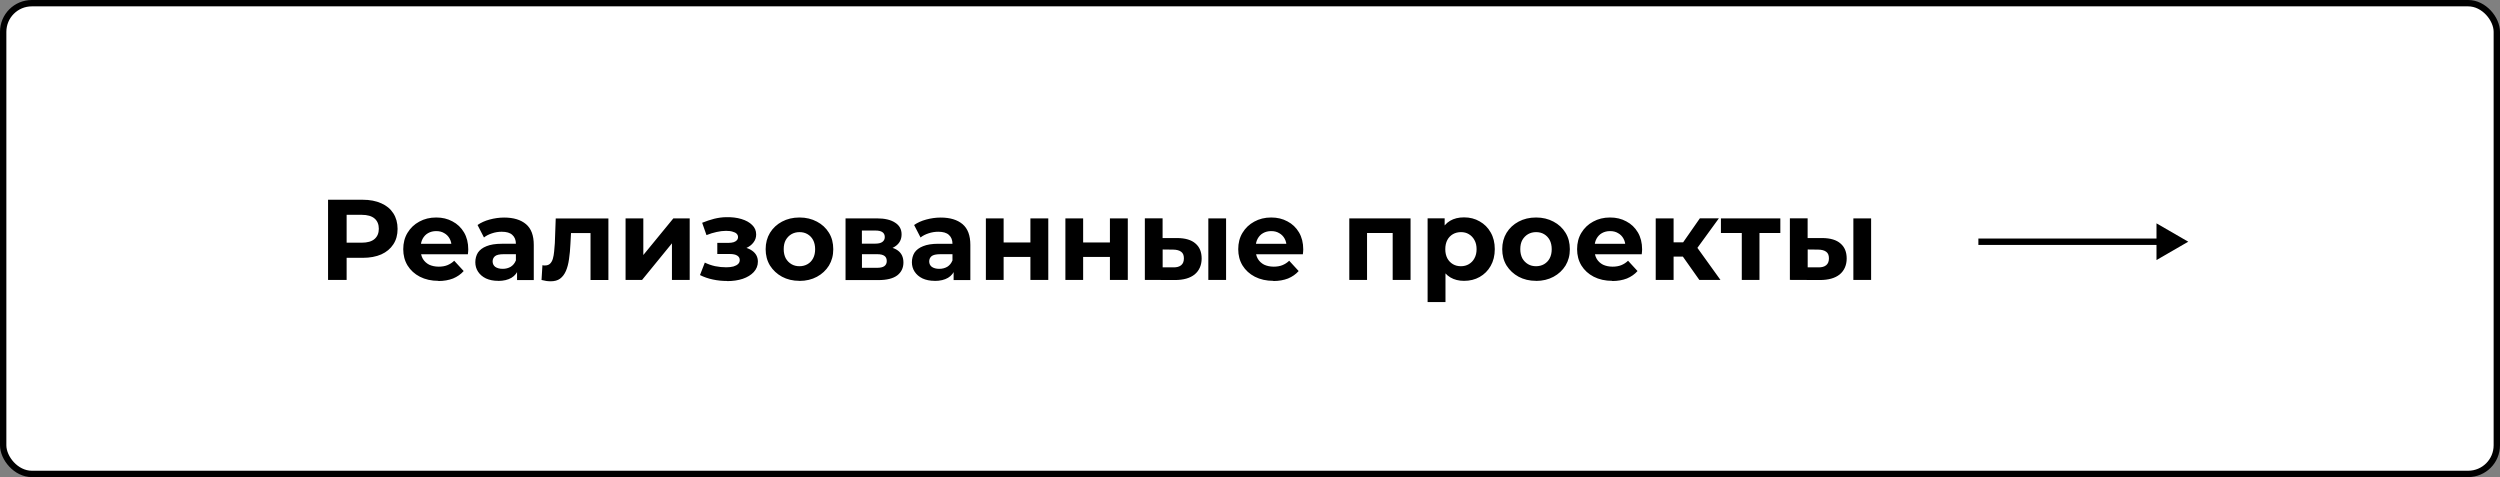 <?xml version="1.0" encoding="UTF-8"?> <svg xmlns="http://www.w3.org/2000/svg" id="a" viewBox="0 0 393 75"><rect x="0" y="0" width="393" height="75" fill="#808080" stroke="none"/> <defs> <style>.b{fill:#fff;}.c{fill:none;stroke:#000;}</style> </defs> <rect class="b" x=".5" y=".5" width="392" height="74" rx="4.5" ry="4.5"></rect> <path d="M51.57,44v-12.6h5.45c1.13,0,2.1,.19,2.92,.56,.82,.36,1.45,.88,1.89,1.57,.44,.68,.67,1.5,.67,2.45s-.22,1.75-.67,2.43c-.44,.68-1.07,1.21-1.89,1.58-.82,.36-1.79,.54-2.92,.54h-3.83l1.3-1.31v4.79h-2.92Zm2.92-4.46l-1.3-1.39h3.67c.9,0,1.57-.19,2.02-.58,.44-.38,.67-.92,.67-1.6s-.22-1.24-.67-1.62c-.44-.38-1.12-.58-2.02-.58h-3.67l1.3-1.39v7.15Zm14.43,4.61c-1.1,0-2.08-.22-2.92-.65-.83-.43-1.47-1.02-1.93-1.76-.46-.76-.68-1.61-.68-2.57s.22-1.83,.67-2.57c.46-.76,1.07-1.34,1.85-1.76,.78-.43,1.66-.65,2.65-.65s1.8,.2,2.56,.61c.77,.4,1.37,.97,1.82,1.73,.44,.74,.67,1.64,.67,2.68,0,.11,0,.23-.02,.38-.01,.13-.02,.26-.04,.38h-7.87v-1.64h6.39l-1.08,.49c0-.5-.1-.94-.31-1.31-.2-.37-.49-.66-.85-.86-.36-.22-.78-.32-1.26-.32s-.91,.11-1.28,.32c-.36,.2-.64,.5-.85,.88-.2,.37-.31,.82-.31,1.33v.43c0,.53,.11,1,.34,1.4,.24,.4,.57,.7,.99,.92,.43,.2,.94,.31,1.51,.31,.52,0,.97-.08,1.35-.23,.4-.16,.76-.39,1.08-.7l1.49,1.62c-.44,.5-1,.89-1.67,1.17-.67,.26-1.45,.4-2.32,.4Zm12.36-.14v-1.89l-.18-.41v-3.38c0-.6-.19-1.07-.56-1.4-.36-.34-.92-.5-1.67-.5-.52,0-1.03,.08-1.53,.25-.49,.16-.91,.37-1.26,.65l-1.01-1.96c.53-.37,1.16-.66,1.91-.86,.74-.2,1.5-.31,2.27-.31,1.48,0,2.62,.35,3.44,1.04s1.22,1.78,1.22,3.26v5.53h-2.63Zm-2.95,.14c-.76,0-1.4-.13-1.94-.38-.54-.26-.95-.62-1.24-1.06s-.43-.94-.43-1.49,.14-1.08,.41-1.51c.29-.43,.74-.77,1.35-1.01,.61-.25,1.41-.38,2.39-.38h2.57v1.64h-2.27c-.66,0-1.12,.11-1.37,.32-.24,.22-.36,.49-.36,.81,0,.36,.14,.65,.41,.86,.29,.2,.68,.31,1.17,.31s.89-.11,1.26-.32c.37-.23,.64-.56,.81-.99l.43,1.3c-.2,.62-.58,1.1-1.12,1.42-.54,.32-1.24,.49-2.09,.49Zm6.8-.16l.14-2.3,.22,.04h.2c.34,0,.6-.1,.79-.29,.19-.19,.34-.45,.43-.77,.1-.34,.16-.71,.2-1.13,.05-.42,.08-.86,.11-1.31l.14-3.89h8.28v9.68h-2.81v-8.06l.63,.68h-4.25l.59-.72-.13,2.43c-.04,.86-.11,1.66-.22,2.38-.1,.72-.26,1.34-.49,1.87-.23,.52-.53,.92-.92,1.21-.38,.28-.88,.41-1.48,.41-.22,0-.44-.02-.68-.05-.24-.04-.5-.09-.77-.16Zm13.21,.02v-9.68h2.79v5.76l4.72-5.76h2.57v9.68h-2.79v-5.76l-4.7,5.76h-2.59Zm15.97,.18c.91,0,1.73-.12,2.45-.36,.73-.25,1.31-.61,1.73-1.06,.43-.47,.65-1.01,.65-1.64,0-.73-.31-1.31-.92-1.73-.61-.43-1.45-.65-2.52-.65l-.07,.56c.61,0,1.16-.1,1.66-.31,.49-.22,.88-.51,1.15-.88,.29-.37,.43-.79,.43-1.26,0-.59-.21-1.09-.63-1.49-.41-.41-.97-.72-1.69-.94-.72-.22-1.53-.31-2.43-.29-.61,.01-1.23,.1-1.85,.25-.62,.16-1.25,.37-1.89,.63l.68,1.94c.54-.22,1.07-.38,1.58-.49,.52-.12,1.01-.18,1.49-.18,.42,0,.77,.04,1.04,.13,.28,.07,.49,.18,.63,.32,.14,.14,.22,.32,.22,.52,0,.19-.06,.36-.18,.5-.11,.13-.28,.23-.5,.31-.23,.07-.5,.11-.83,.11h-1.75v1.75h1.98c.5,0,.89,.08,1.15,.25,.26,.16,.4,.39,.4,.7,0,.24-.08,.44-.25,.61s-.41,.3-.74,.4c-.31,.08-.68,.13-1.12,.13-.6,0-1.19-.06-1.78-.18-.58-.13-1.11-.32-1.6-.56l-.76,1.96c.62,.31,1.3,.55,2.03,.7,.74,.16,1.49,.23,2.23,.23Zm11.37-.04c-1.03,0-1.95-.22-2.75-.65-.79-.43-1.42-1.02-1.89-1.76-.46-.76-.68-1.61-.68-2.57s.23-1.83,.68-2.57c.47-.76,1.1-1.34,1.89-1.76,.8-.43,1.72-.65,2.75-.65s1.93,.22,2.74,.65c.8,.42,1.43,1,1.89,1.75,.46,.74,.68,1.61,.68,2.59s-.23,1.82-.68,2.57c-.46,.74-1.09,1.33-1.89,1.76-.8,.43-1.72,.65-2.74,.65Zm0-2.3c.47,0,.89-.11,1.26-.32s.67-.52,.88-.92c.22-.41,.32-.89,.32-1.44s-.11-1.04-.32-1.44-.51-.7-.88-.92-.79-.32-1.26-.32-.89,.11-1.26,.32c-.37,.22-.67,.52-.9,.92-.22,.4-.32,.88-.32,1.44s.11,1.03,.32,1.44c.23,.4,.53,.7,.9,.92,.37,.22,.79,.32,1.26,.32Zm7.24,2.16v-9.68h4.95c1.21,0,2.16,.22,2.84,.67,.68,.43,1.02,1.04,1.02,1.84s-.32,1.42-.97,1.87c-.64,.44-1.48,.67-2.54,.67l.29-.65c1.18,0,2.05,.22,2.63,.65,.59,.43,.88,1.06,.88,1.89s-.32,1.52-.97,2.02c-.65,.49-1.64,.74-2.97,.74h-5.17Zm2.57-1.91h2.36c.52,0,.9-.08,1.15-.25,.26-.18,.4-.45,.4-.81s-.12-.64-.36-.81c-.24-.18-.62-.27-1.13-.27h-2.41v2.14Zm0-3.8h2.12c.49,0,.86-.09,1.1-.27,.25-.18,.38-.44,.38-.77s-.13-.61-.38-.77c-.24-.17-.61-.25-1.1-.25h-2.12v2.07Zm14.42,5.71v-1.89l-.18-.41v-3.38c0-.6-.19-1.07-.56-1.4-.36-.34-.92-.5-1.67-.5-.52,0-1.03,.08-1.53,.25-.49,.16-.91,.37-1.26,.65l-1.01-1.96c.53-.37,1.16-.66,1.91-.86,.74-.2,1.5-.31,2.27-.31,1.48,0,2.62,.35,3.44,1.04,.82,.7,1.22,1.78,1.22,3.26v5.53h-2.63Zm-2.95,.14c-.76,0-1.4-.13-1.94-.38-.54-.26-.95-.62-1.24-1.06-.29-.44-.43-.94-.43-1.49s.14-1.08,.41-1.51c.29-.43,.74-.77,1.35-1.01,.61-.25,1.41-.38,2.39-.38h2.57v1.64h-2.27c-.66,0-1.12,.11-1.37,.32-.24,.22-.36,.49-.36,.81,0,.36,.14,.65,.41,.86,.29,.2,.68,.31,1.17,.31s.89-.11,1.26-.32c.37-.23,.64-.56,.81-.99l.43,1.3c-.2,.62-.58,1.1-1.12,1.42-.54,.32-1.24,.49-2.09,.49Zm8.02-.14v-9.68h2.79v3.78h4.21v-3.78h2.81v9.68h-2.81v-3.62h-4.21v3.62h-2.79Zm12.5,0v-9.68h2.79v3.78h4.21v-3.78h2.81v9.68h-2.81v-3.62h-4.21v3.62h-2.79Zm22.47,0v-9.68h2.79v9.68h-2.79Zm-4.88-6.59c1.27,.01,2.23,.3,2.86,.86,.65,.55,.97,1.34,.97,2.36s-.37,1.9-1.1,2.5c-.73,.59-1.77,.88-3.11,.88l-4.72-.02v-9.68h2.79v3.1h2.3Zm-.63,4.61c.54,.01,.95-.1,1.24-.34,.29-.24,.43-.6,.43-1.08s-.14-.82-.43-1.03c-.29-.22-.7-.33-1.24-.34l-1.67-.02v2.81h1.67Zm15.74,2.12c-1.1,0-2.08-.22-2.92-.65-.83-.43-1.47-1.02-1.93-1.76-.46-.76-.68-1.61-.68-2.57s.22-1.83,.67-2.57c.46-.76,1.07-1.34,1.85-1.76,.78-.43,1.66-.65,2.65-.65s1.8,.2,2.56,.61c.77,.4,1.37,.97,1.82,1.73,.44,.74,.67,1.64,.67,2.68,0,.11,0,.23-.02,.38-.01,.13-.02,.26-.04,.38h-7.87v-1.64h6.39l-1.08,.49c0-.5-.1-.94-.31-1.31-.2-.37-.49-.66-.85-.86-.36-.22-.78-.32-1.26-.32s-.91,.11-1.28,.32c-.36,.2-.64,.5-.85,.88-.2,.37-.31,.82-.31,1.33v.43c0,.53,.11,1,.34,1.4,.24,.4,.57,.7,.99,.92,.43,.2,.94,.31,1.51,.31,.52,0,.97-.08,1.35-.23,.4-.16,.76-.39,1.08-.7l1.49,1.62c-.44,.5-1,.89-1.67,1.17-.67,.26-1.45,.4-2.32,.4Zm11.93-.14v-9.68h9.63v9.68h-2.81v-8.01l.63,.63h-5.29l.63-.63v8.01h-2.79Zm18.03,.14c-.82,0-1.53-.18-2.14-.54s-1.09-.91-1.44-1.64c-.34-.74-.5-1.68-.5-2.81s.16-2.08,.49-2.81c.32-.73,.79-1.28,1.4-1.64,.61-.36,1.34-.54,2.2-.54,.91,0,1.73,.21,2.45,.63,.73,.41,1.31,.98,1.73,1.73,.43,.74,.65,1.62,.65,2.63s-.22,1.9-.65,2.65c-.42,.74-1,1.32-1.73,1.73-.72,.41-1.54,.61-2.45,.61Zm-5.72,3.35v-13.18h2.68v1.98l-.05,2.88,.18,2.86v5.45h-2.81Zm5.24-5.65c.47,0,.88-.11,1.24-.32,.37-.22,.67-.52,.88-.92,.23-.41,.34-.89,.34-1.44s-.11-1.04-.34-1.44c-.22-.4-.51-.7-.88-.92-.36-.22-.77-.32-1.24-.32s-.89,.11-1.26,.32c-.37,.22-.67,.52-.88,.92s-.32,.88-.32,1.44,.11,1.03,.32,1.44c.22,.4,.51,.7,.88,.92,.37,.22,.79,.32,1.26,.32Zm11.81,2.3c-1.03,0-1.95-.22-2.75-.65-.79-.43-1.42-1.02-1.89-1.76-.46-.76-.68-1.61-.68-2.57s.23-1.83,.68-2.57c.47-.76,1.1-1.34,1.89-1.76,.8-.43,1.72-.65,2.75-.65s1.93,.22,2.74,.65c.8,.42,1.43,1,1.89,1.75,.46,.74,.68,1.61,.68,2.59s-.23,1.82-.68,2.57c-.46,.74-1.09,1.33-1.89,1.76-.8,.43-1.72,.65-2.74,.65Zm0-2.3c.47,0,.89-.11,1.26-.32,.37-.22,.67-.52,.88-.92,.22-.41,.32-.89,.32-1.44s-.11-1.04-.32-1.44c-.22-.4-.51-.7-.88-.92-.37-.22-.79-.32-1.26-.32s-.89,.11-1.26,.32c-.37,.22-.67,.52-.9,.92-.22,.4-.32,.88-.32,1.44s.11,1.03,.32,1.44c.23,.4,.53,.7,.9,.92,.37,.22,.79,.32,1.26,.32Zm11.98,2.3c-1.1,0-2.08-.22-2.92-.65-.83-.43-1.47-1.02-1.93-1.76-.46-.76-.68-1.61-.68-2.57s.22-1.83,.67-2.57c.46-.76,1.07-1.34,1.85-1.76,.78-.43,1.66-.65,2.65-.65s1.8,.2,2.56,.61c.77,.4,1.37,.97,1.82,1.73,.44,.74,.67,1.64,.67,2.68,0,.11,0,.23-.02,.38-.01,.13-.02,.26-.04,.38h-7.87v-1.64h6.39l-1.08,.49c0-.5-.1-.94-.31-1.31-.2-.37-.49-.66-.85-.86-.36-.22-.78-.32-1.26-.32s-.91,.11-1.28,.32c-.36,.2-.64,.5-.85,.88-.2,.37-.31,.82-.31,1.33v.43c0,.53,.11,1,.34,1.4,.24,.4,.57,.7,.99,.92,.43,.2,.94,.31,1.51,.31,.52,0,.97-.08,1.35-.23,.4-.16,.76-.39,1.08-.7l1.49,1.62c-.44,.5-1,.89-1.67,1.17-.67,.26-1.45,.4-2.32,.4Zm13.69-.14l-3.24-4.59,2.29-1.35,4.27,5.94h-3.31Zm-6.86,0v-9.68h2.81v9.68h-2.81Zm1.98-3.67v-2.25h3.38v2.25h-3.38Zm4.19-.85l-2.63-.29,3.4-4.88h2.99l-3.76,5.17Zm7.36,4.52v-8.03l.63,.65h-3.91v-2.3h9.34v2.3h-3.91l.63-.65v8.03h-2.79Zm17.54,0v-9.68h2.79v9.68h-2.79Zm-4.88-6.59c1.27,.01,2.23,.3,2.86,.86,.65,.55,.97,1.34,.97,2.36s-.37,1.9-1.1,2.5c-.73,.59-1.77,.88-3.11,.88l-4.72-.02v-9.68h2.79v3.1h2.3Zm-.63,4.61c.54,.01,.95-.1,1.24-.34,.29-.24,.43-.6,.43-1.08s-.14-.82-.43-1.03c-.29-.22-.7-.33-1.24-.34l-1.67-.02v2.81h1.67Z"></path> <path d="M344,38l-5-2.89v5.77l5-2.89Zm-33,.5h28.5v-1h-28.5v1Z"></path> <rect class="c" x=".5" y=".5" width="392" height="74" rx="4.5" ry="4.5"></rect> </svg> 